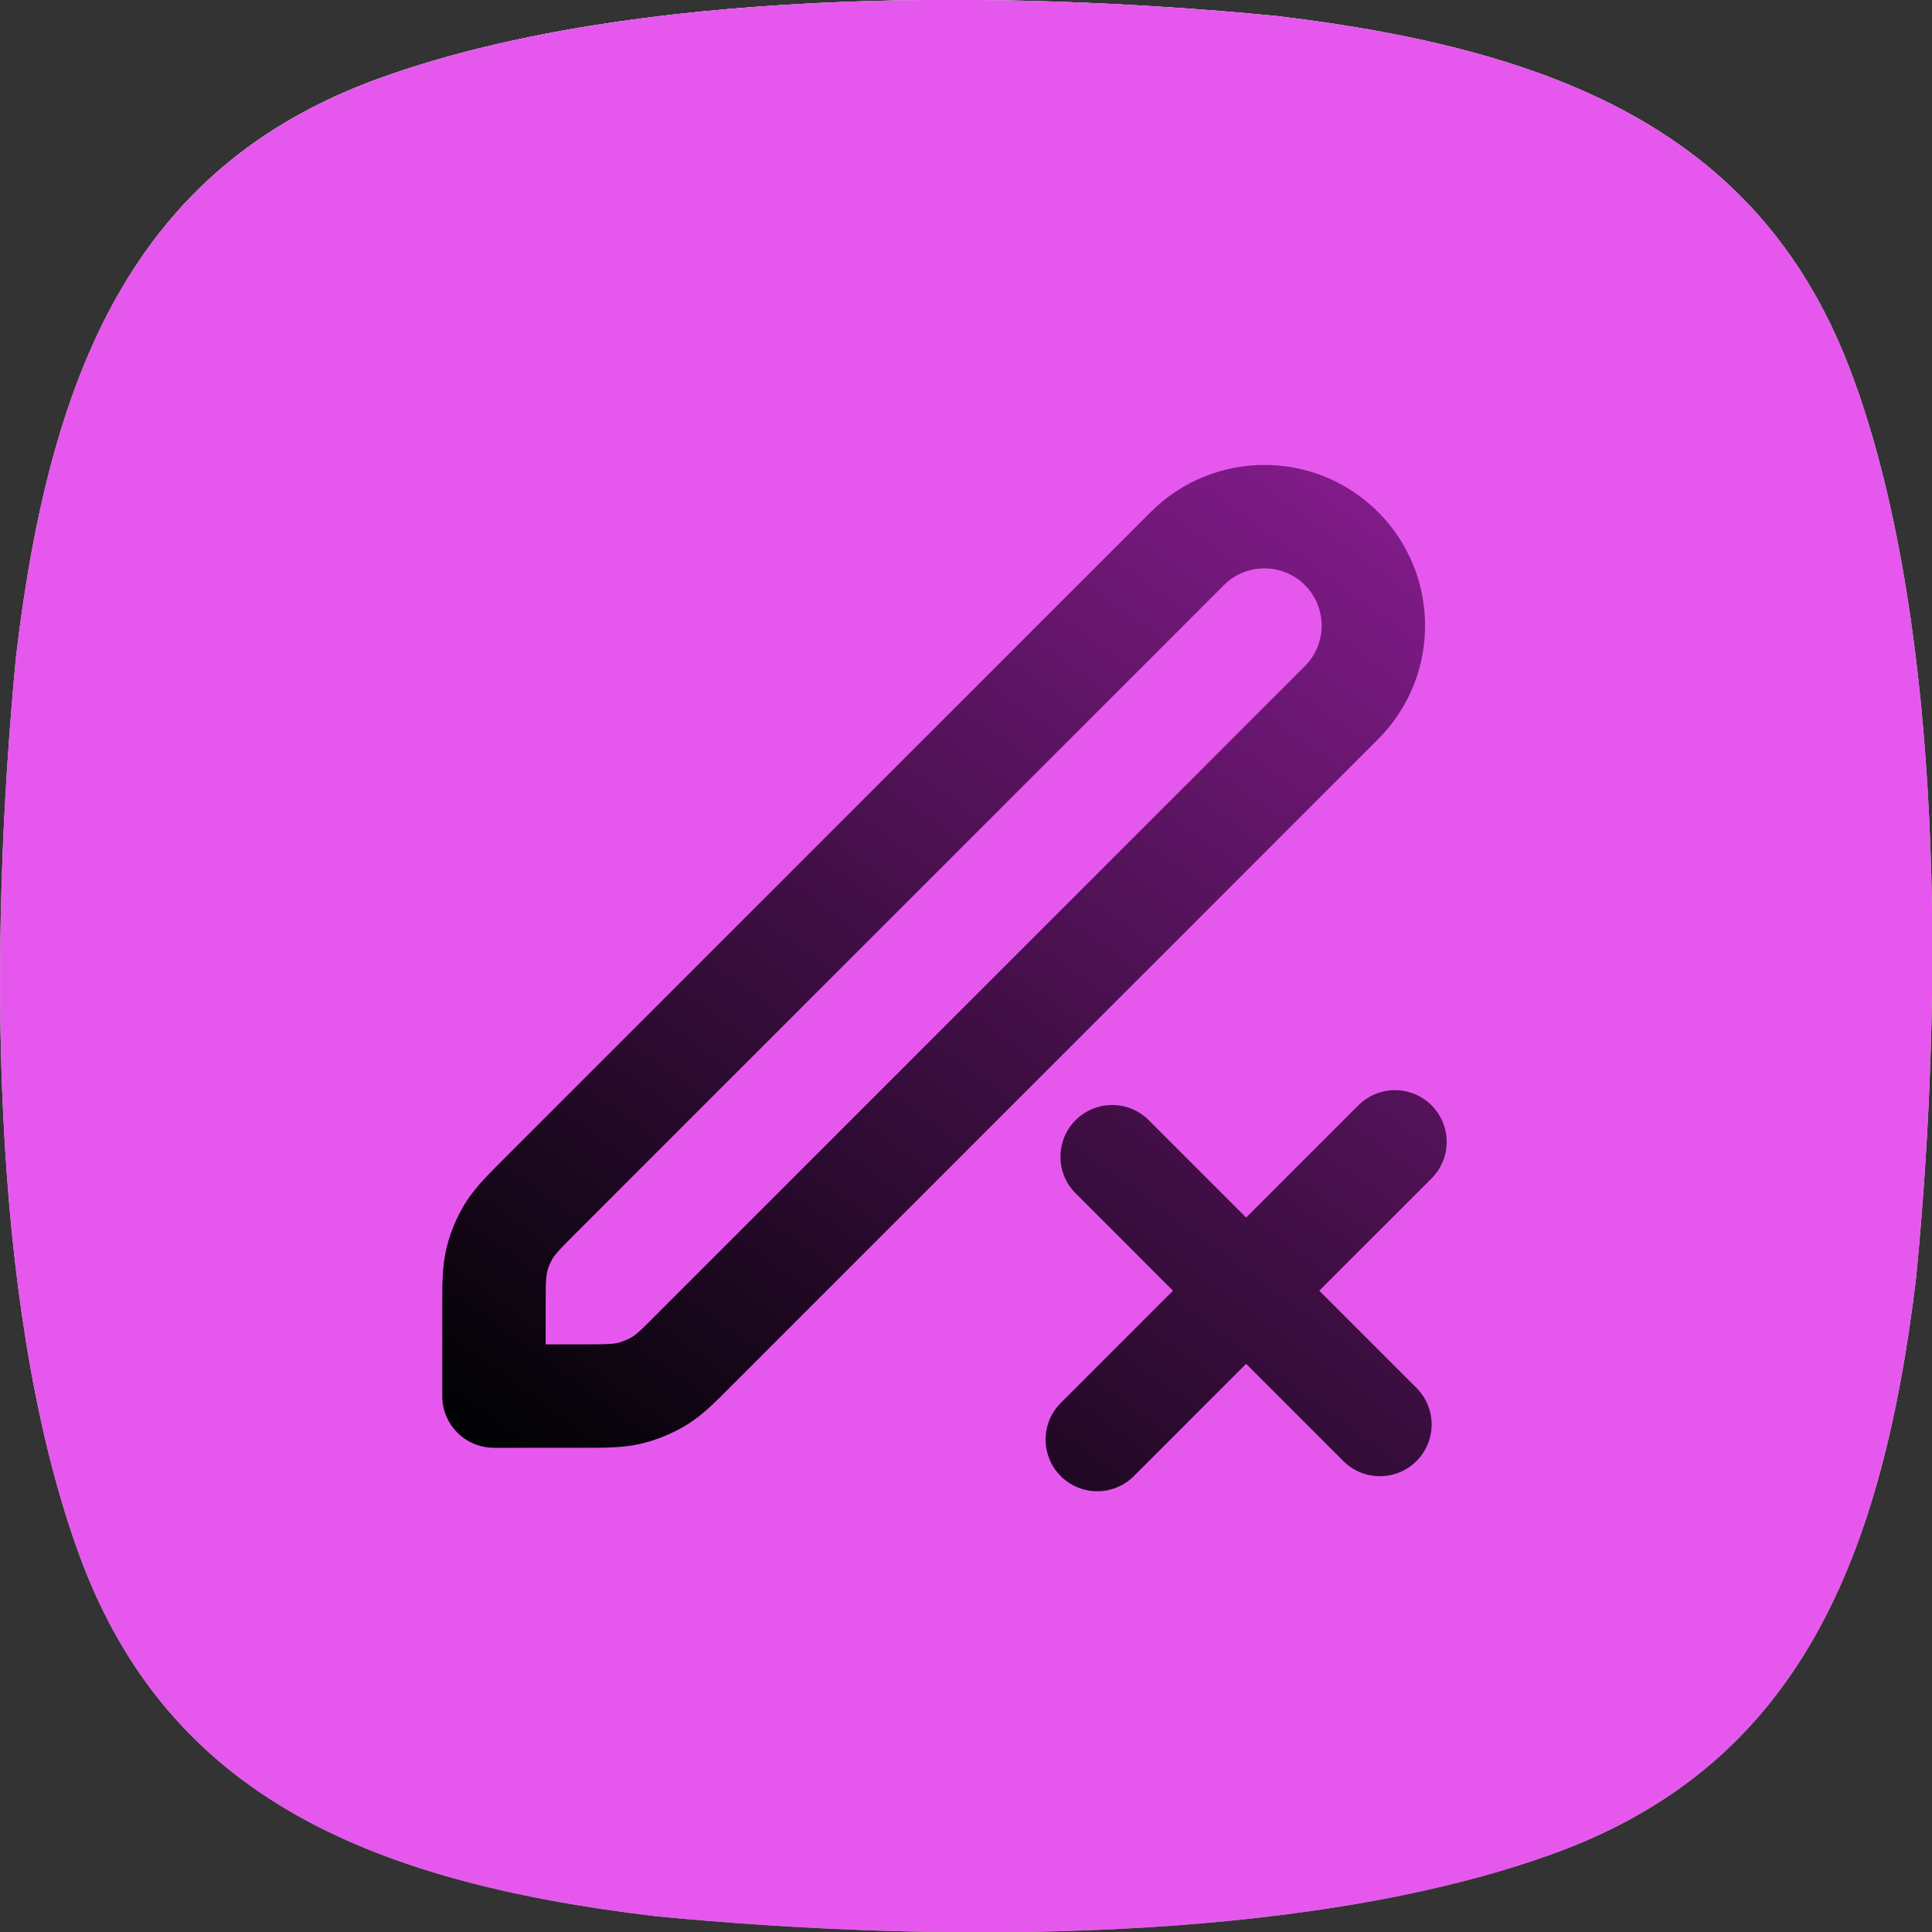 <?xml version="1.0" encoding="UTF-8"?>
<svg xmlns="http://www.w3.org/2000/svg" xmlns:xlink="http://www.w3.org/1999/xlink" viewBox="0 0 104.04 104.04">
  <rect x="0" y="0" width="104.04" height="104.04" fill="#333333" stroke="none"/>
  <defs>
    <style>
      .cls-1 {
        fill: url(#linear-gradient-2);
      }

      .cls-2 {
        fill: url(#linear-gradient);
      }

      .cls-3 {
        isolation: isolate;
      }

      .cls-4 {
        fill: none;
        stroke: url(#linear-gradient-3);
        stroke-linecap: round;
        stroke-linejoin: round;
        stroke-width: 5.57px;
      }

      .cls-5 {
        fill: #e658ed;
        mix-blend-mode: overlay;
      }
    </style>
    <linearGradient id="linear-gradient" x1="52.02" y1="113.69" x2="52.02" y2="-27.17" gradientUnits="userSpaceOnUse">
      <stop offset="0" stop-color="#939393"/>
      <stop offset=".05" stop-color="#a2a2a2"/>
      <stop offset=".19" stop-color="#c3c3c3"/>
      <stop offset=".33" stop-color="#ddd"/>
      <stop offset=".48" stop-color="#f0f0f0"/>
      <stop offset=".63" stop-color="#fbfbfb"/>
      <stop offset=".79" stop-color="#fff"/>
    </linearGradient>
    <linearGradient id="linear-gradient-2" x1="52.02" y1="104.04" x2="52.02" y2="0" gradientUnits="userSpaceOnUse">
      <stop offset=".4" stop-color="#000" stop-opacity="0"/>
      <stop offset="1" stop-color="#ccc"/>
    </linearGradient>
    <linearGradient id="linear-gradient-3" x1="39.08" y1="87.7" x2="79.88" y2="31.55" gradientUnits="userSpaceOnUse">
      <stop offset="0" stop-color="#000202"/>
      <stop offset="1" stop-color="#811b89"/>
    </linearGradient>
  </defs>
  <g class="cls-3">
    <g id="Layer_2" data-name="Layer 2">
      <g id="Layer_1-2" data-name="Layer 1">
        <g>
          <g>
            <path class="cls-2" d="M100,20.93c-4.6-13.36-15.42-18.18-31.25-20.07-15.51-1.5-34.68-1.41-47.82,3.18C7.57,8.64,2.75,19.46.87,35.3c-1.5,15.51-1.41,34.68,3.18,47.82,4.6,13.36,15.42,18.18,31.25,20.07,15.51,1.5,34.68,1.41,47.82-3.18,13.36-4.6,18.18-15.42,20.07-31.25,1.5-15.51,1.41-34.68-3.18-47.82Z"/>
            <path class="cls-1" d="M51.23,1.22c5.64,0,11.49.29,17.37.86,17.49,2.08,26.25,7.66,30.24,19.26,5.43,15.56,3.99,38.26,3.12,47.27-2.08,17.49-7.66,26.25-19.26,30.24-7.45,2.6-17.78,3.98-29.9,3.98-5.64,0-11.49-.29-17.37-.86-17.49-2.08-26.25-7.66-30.24-19.26C-.24,67.15,1.21,44.45,2.08,35.44,4.16,17.95,9.73,9.19,21.33,5.2c7.45-2.6,17.78-3.98,29.9-3.98M51.23,0C40.35,0,29.39,1.09,20.93,4.04,7.57,8.64,2.75,19.46.87,35.3c-1.5,15.51-1.41,34.68,3.18,47.82,4.6,13.36,15.42,18.18,31.25,20.07,5.52.53,11.51.87,17.52.87,10.88,0,21.84-1.09,30.3-4.04,13.36-4.6,18.18-15.42,20.07-31.25,1.5-15.51,1.41-34.68-3.18-47.82-4.6-13.36-15.42-18.18-31.25-20.07C63.23.33,57.24,0,51.23,0h0Z"/>
            <path class="cls-5" d="M100,20.93c-4.6-13.36-15.42-18.18-31.25-20.07-15.51-1.5-34.68-1.41-47.82,3.18C7.57,8.64,2.75,19.46.87,35.3c-1.5,15.51-1.41,34.68,3.18,47.82,4.6,13.36,15.42,18.18,31.25,20.07,15.51,1.5,34.68,1.41,47.82-3.18,13.36-4.6,18.18-15.42,20.07-31.25,1.5-15.51,1.41-34.68-3.18-47.82Z"/>
          </g>
          <path class="cls-4" d="M75.12,61.49l-16.03,16.03M59.89,62.29l14.42,14.42M26.6,75.18h4.63c1.35,0,2.03,0,2.67-.15.56-.14,1.1-.36,1.6-.66.56-.34,1.04-.82,1.99-1.78l34.75-34.75c2.29-2.29,2.29-6.01,0-8.3-2.29-2.29-6.01-2.29-8.3,0l-34.75,34.75c-.96.96-1.44,1.44-1.78,1.99-.3.5-.53,1.03-.66,1.6-.15.64-.15,1.31-.15,2.67v4.63Z"/>
        </g>
      </g>
    </g>
  </g>
</svg>